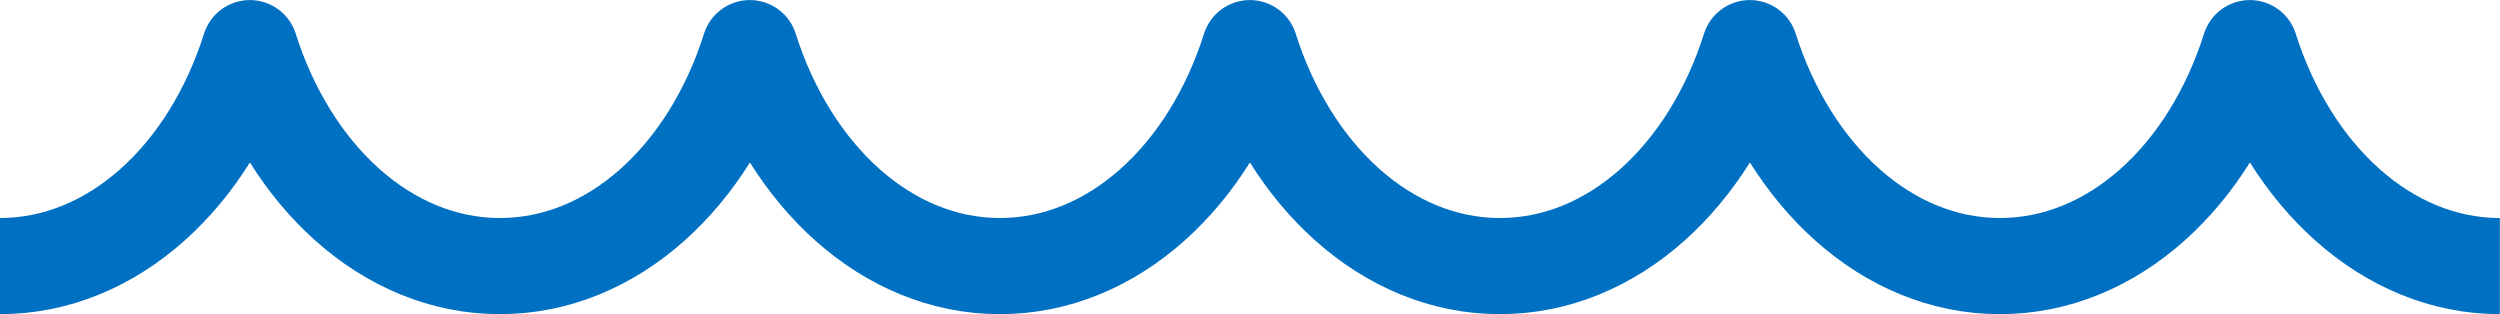 <svg xmlns="http://www.w3.org/2000/svg" width="39" height="4.901"><path data-name="パス 6170" d="M38.998 4.151c-1.76 0-3.268-1.405-3.9-3.4-.631 2-2.139 3.4-3.9 3.4s-3.268-1.405-3.9-3.4c-.632 2-2.139 3.4-3.9 3.4s-3.269-1.405-3.9-3.4c-.631 2-2.139 3.4-3.9 3.4s-3.269-1.405-3.9-3.4c-.631 2-2.139 3.4-3.9 3.4s-3.269-1.405-3.9-3.4c-.631 2-2.139 3.4-3.9 3.4" fill="none" stroke="#0070c3" stroke-linejoin="round" stroke-width="1.5"/></svg>